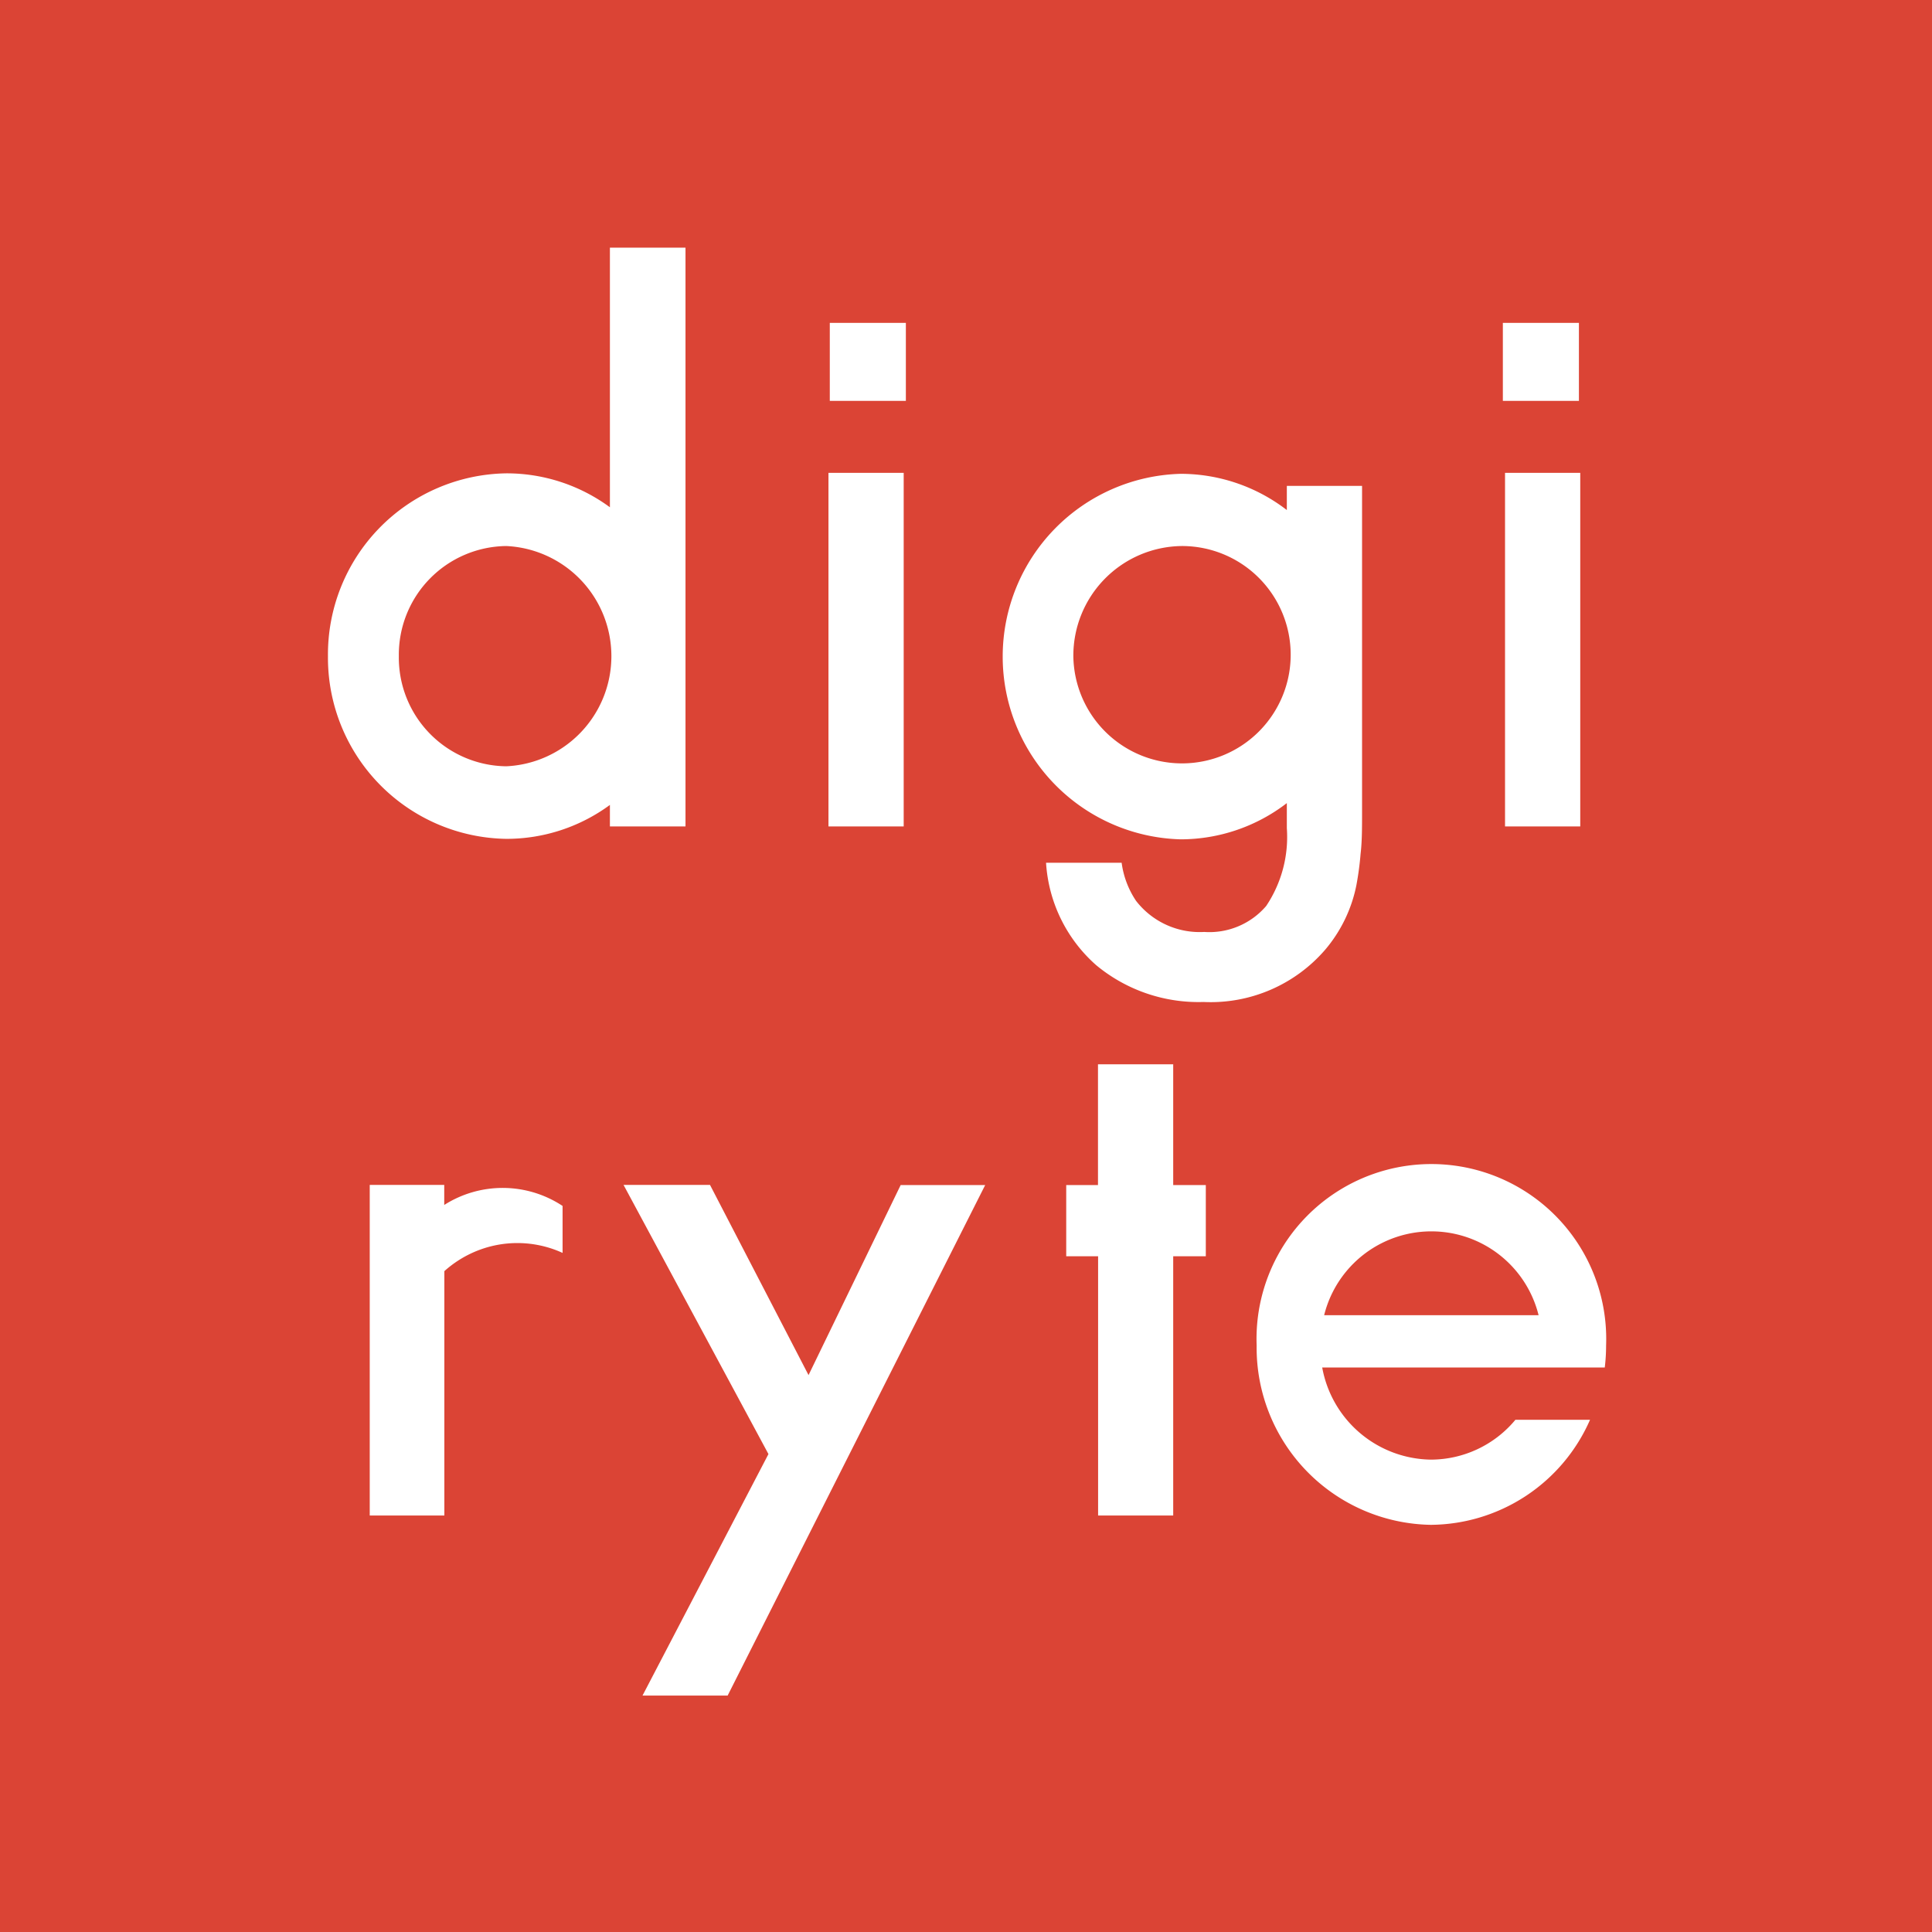 <svg xmlns="http://www.w3.org/2000/svg" width="16" height="16" viewBox="0 0 16 16">
  <g id="Group_5979" data-name="Group 5979" transform="translate(-9443.001 11165.09)">
    <g id="Group_5701" data-name="Group 5701" transform="translate(9443 -11165.09)">
      <rect id="Rectangle_1400" data-name="Rectangle 1400" width="16" height="16" transform="translate(0.001 0)" fill="#db4435"/>
      <path id="Path_19617" data-name="Path 19617" d="M2.605,11.991l1.043-2-1.2-2.229h.716L3.98,9.337l.763-1.574h.7L3.31,11.991Zm5.086-2.9a1.448,1.448,0,1,1,2.894,0,1.532,1.532,0,0,1-.011.183h-.533v0H8.234a.928.928,0,0,0,.9.763.911.911,0,0,0,.7-.33h.618a1.451,1.451,0,0,1-1.318.87A1.467,1.467,0,0,1,7.691,9.095Zm.559-.25h1.776a.915.915,0,0,0-1.776,0ZM6.378,10.5V8.353H6.114v-.59h.263v-1H7v1h.27v.59H7V10.5Zm-6.032,0V7.762H.963v.166a.9.9,0,0,1,.98.008v.389a.9.9,0,0,0-.733-.007.914.914,0,0,0-.246.158V10.5ZM6.362,5.942a1.231,1.231,0,0,1-.415-.848h.626a.74.74,0,0,0,.119.315.666.666,0,0,0,.565.258.619.619,0,0,0,.513-.215,1.027,1.027,0,0,0,.171-.645V4.6a1.443,1.443,0,0,1-.878.3,1.514,1.514,0,0,1,0-3.027,1.442,1.442,0,0,1,.878.3v-.2h.623v2.7c0,.129,0,.245-.012.345a2.523,2.523,0,0,1-.035.262,1.182,1.182,0,0,1-.26.536,1.253,1.253,0,0,1-1.006.431A1.326,1.326,0,0,1,6.362,5.942ZM6.173,3.383a.9.9,0,1,0,.9-.912A.908.908,0,0,0,6.173,3.383ZM0,3.383A1.5,1.5,0,0,1,1.477,1.869a1.443,1.443,0,0,1,.858.281V0h.626V4.793H2.335V4.615a1.444,1.444,0,0,1-.858.281A1.5,1.5,0,0,1,0,3.383Zm.587,0a.9.9,0,0,0,.89.912.913.913,0,0,0,0-1.824A.9.9,0,0,0,.587,3.383Zm9.784,1.41H9.748V1.865h.623V4.793h0Zm-5.6,0H4.145V1.865h.623V4.793h0Zm5.589-3.524h-.63V.623h.63v.645h0Zm-5.574,0h-.63V.623h.63v.645h0Z" transform="translate(2.717 2.051)" fill="#fff"/>
    </g>
  </g>
</svg>
